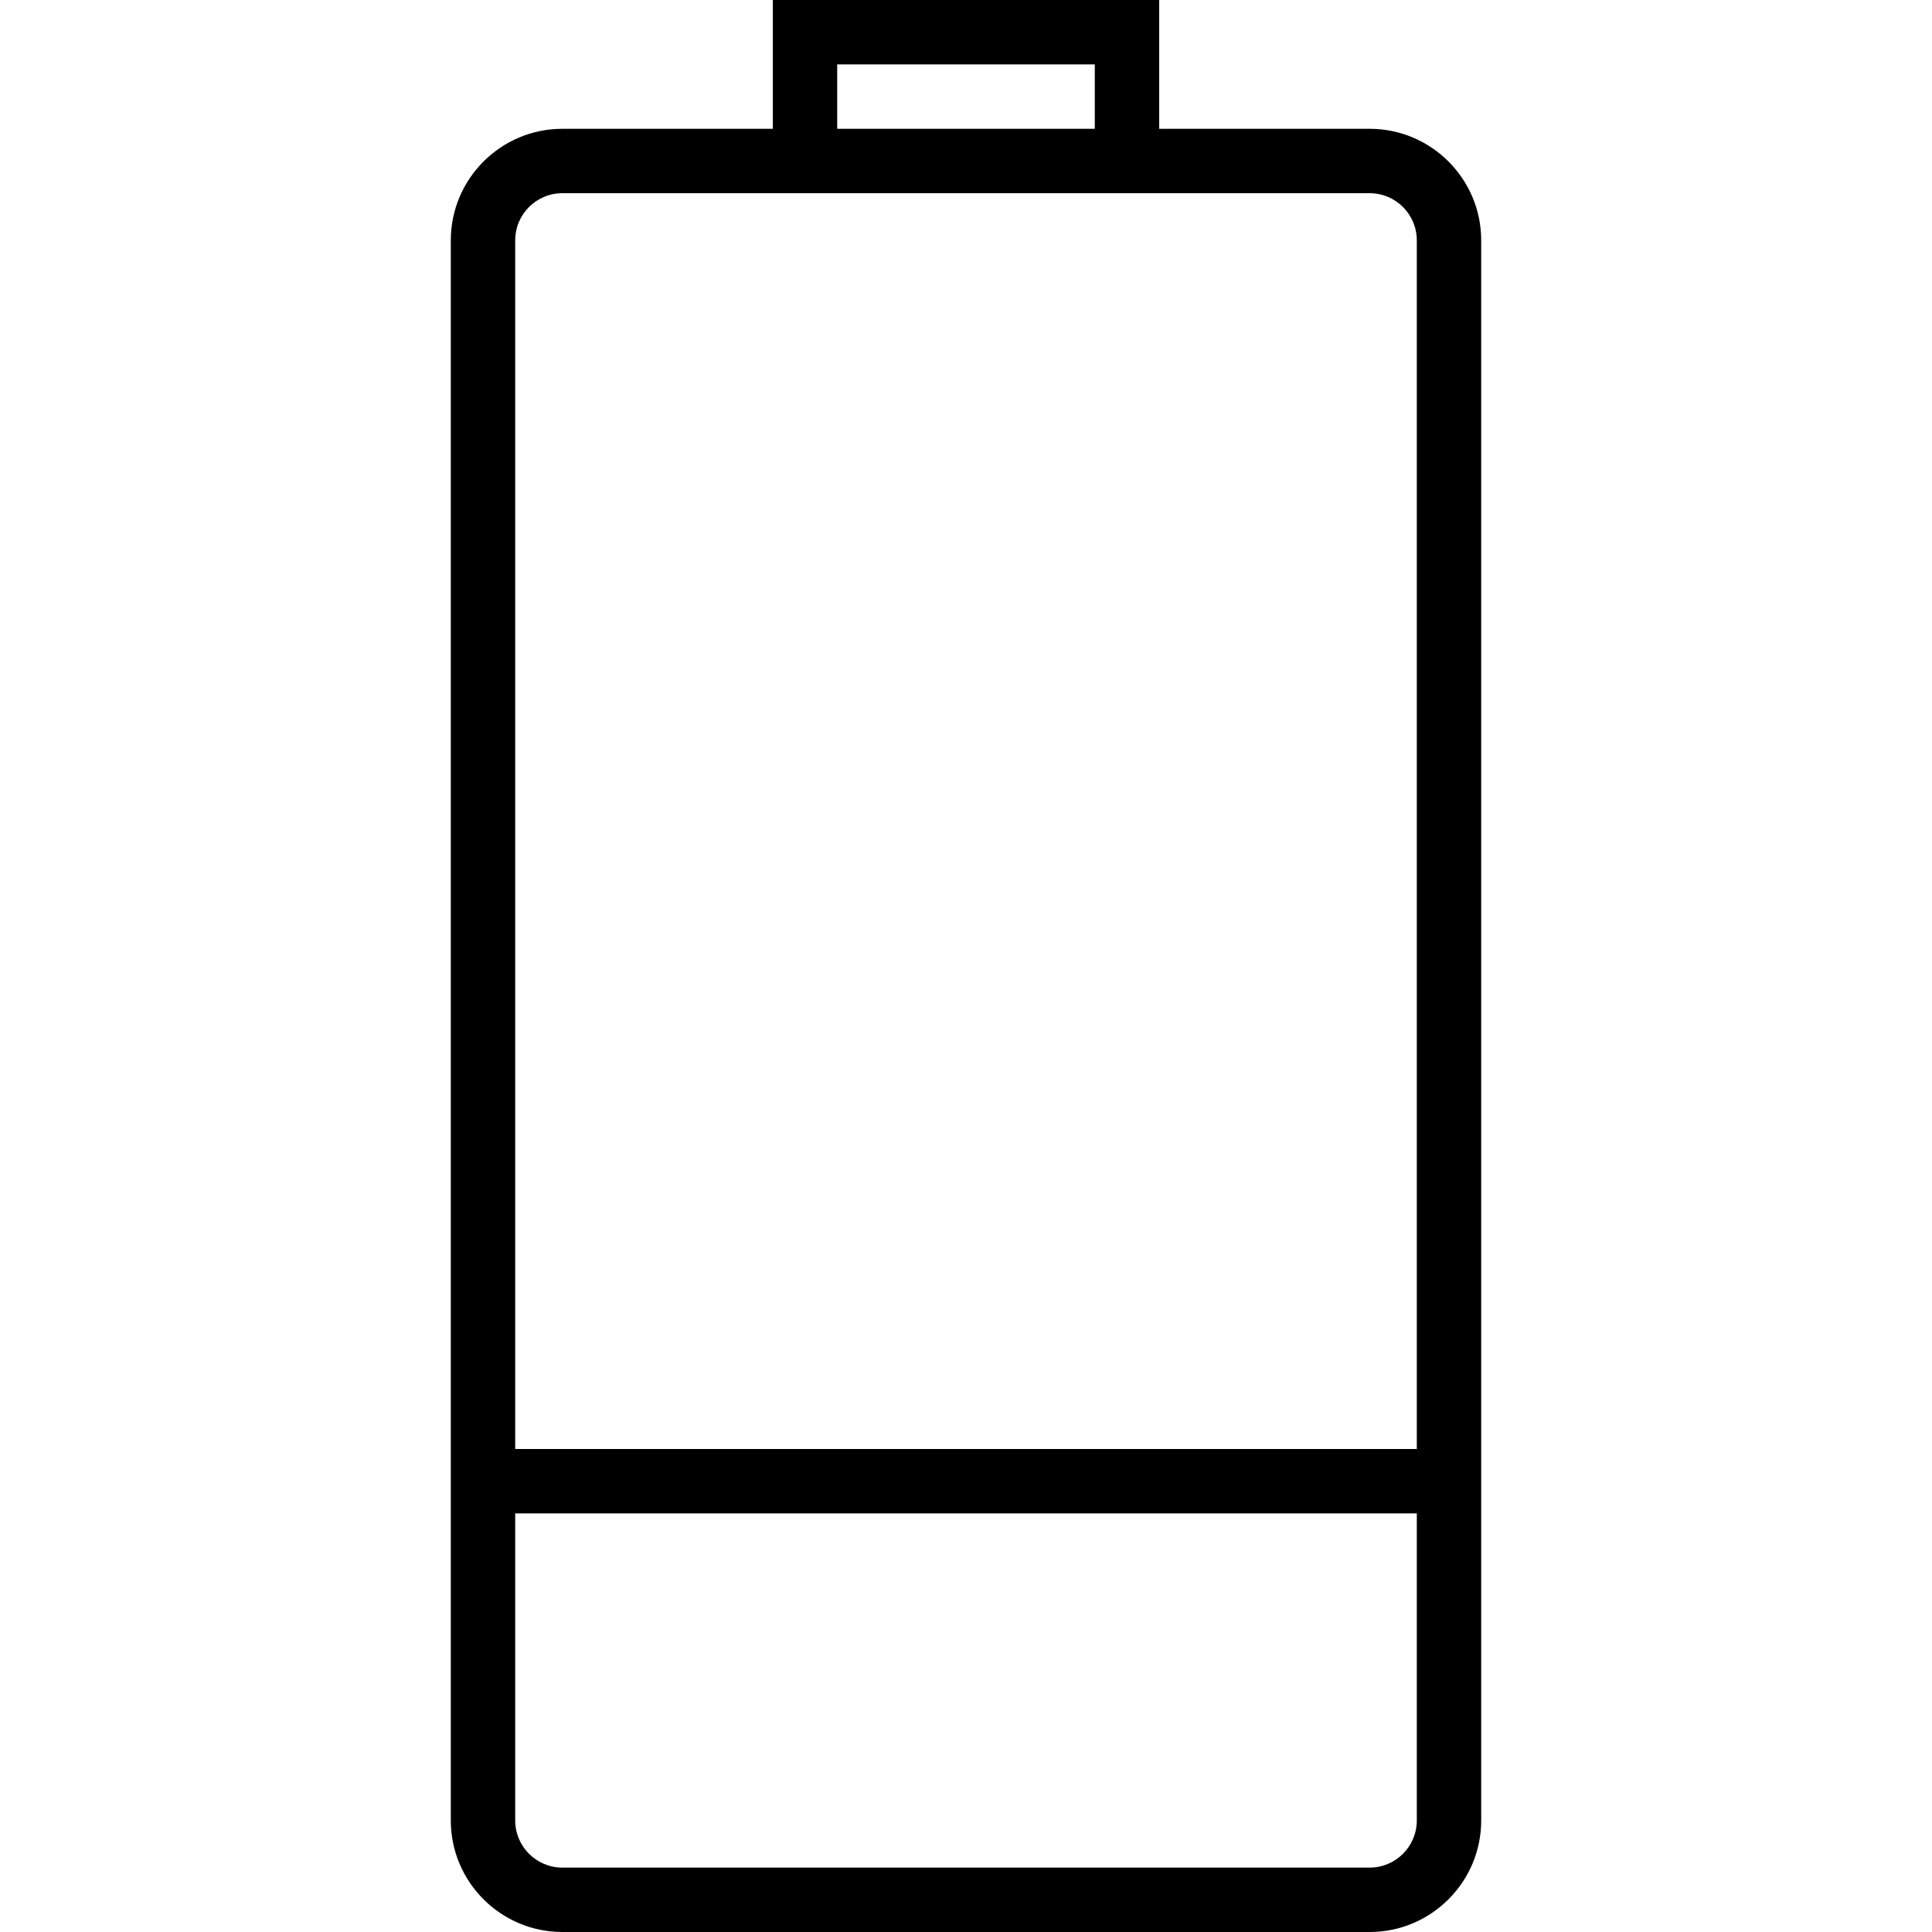 <?xml version="1.0" encoding="iso-8859-1"?>
<!-- Uploaded to: SVG Repo, www.svgrepo.com, Generator: SVG Repo Mixer Tools -->
<svg fill="#000000" height="800px" width="800px" version="1.1" id="Capa_1" xmlns="http://www.w3.org/2000/svg" xmlns:xlink="http://www.w3.org/1999/xlink" 
	 viewBox="0 0 60 60" xml:space="preserve">
<path d="M42.536,4H36V0H24v4h-6.536C15.554,4,14,5.554,14,7.464v49.072C14,58.446,15.554,60,17.464,60h25.072
	C44.446,60,46,58.446,46,56.536V7.464C46,5.554,44.446,4,42.536,4z M26,2h8v2h-8V2z M17.464,6H24h12h6.536
	C43.344,6,44,6.656,44,7.464V45H16V7.464C16,6.656,16.656,6,17.464,6z M42.536,58H17.464C16.656,58,16,57.344,16,56.536V47h28v9.536
	C44,57.344,43.344,58,42.536,58z"/>
</svg>